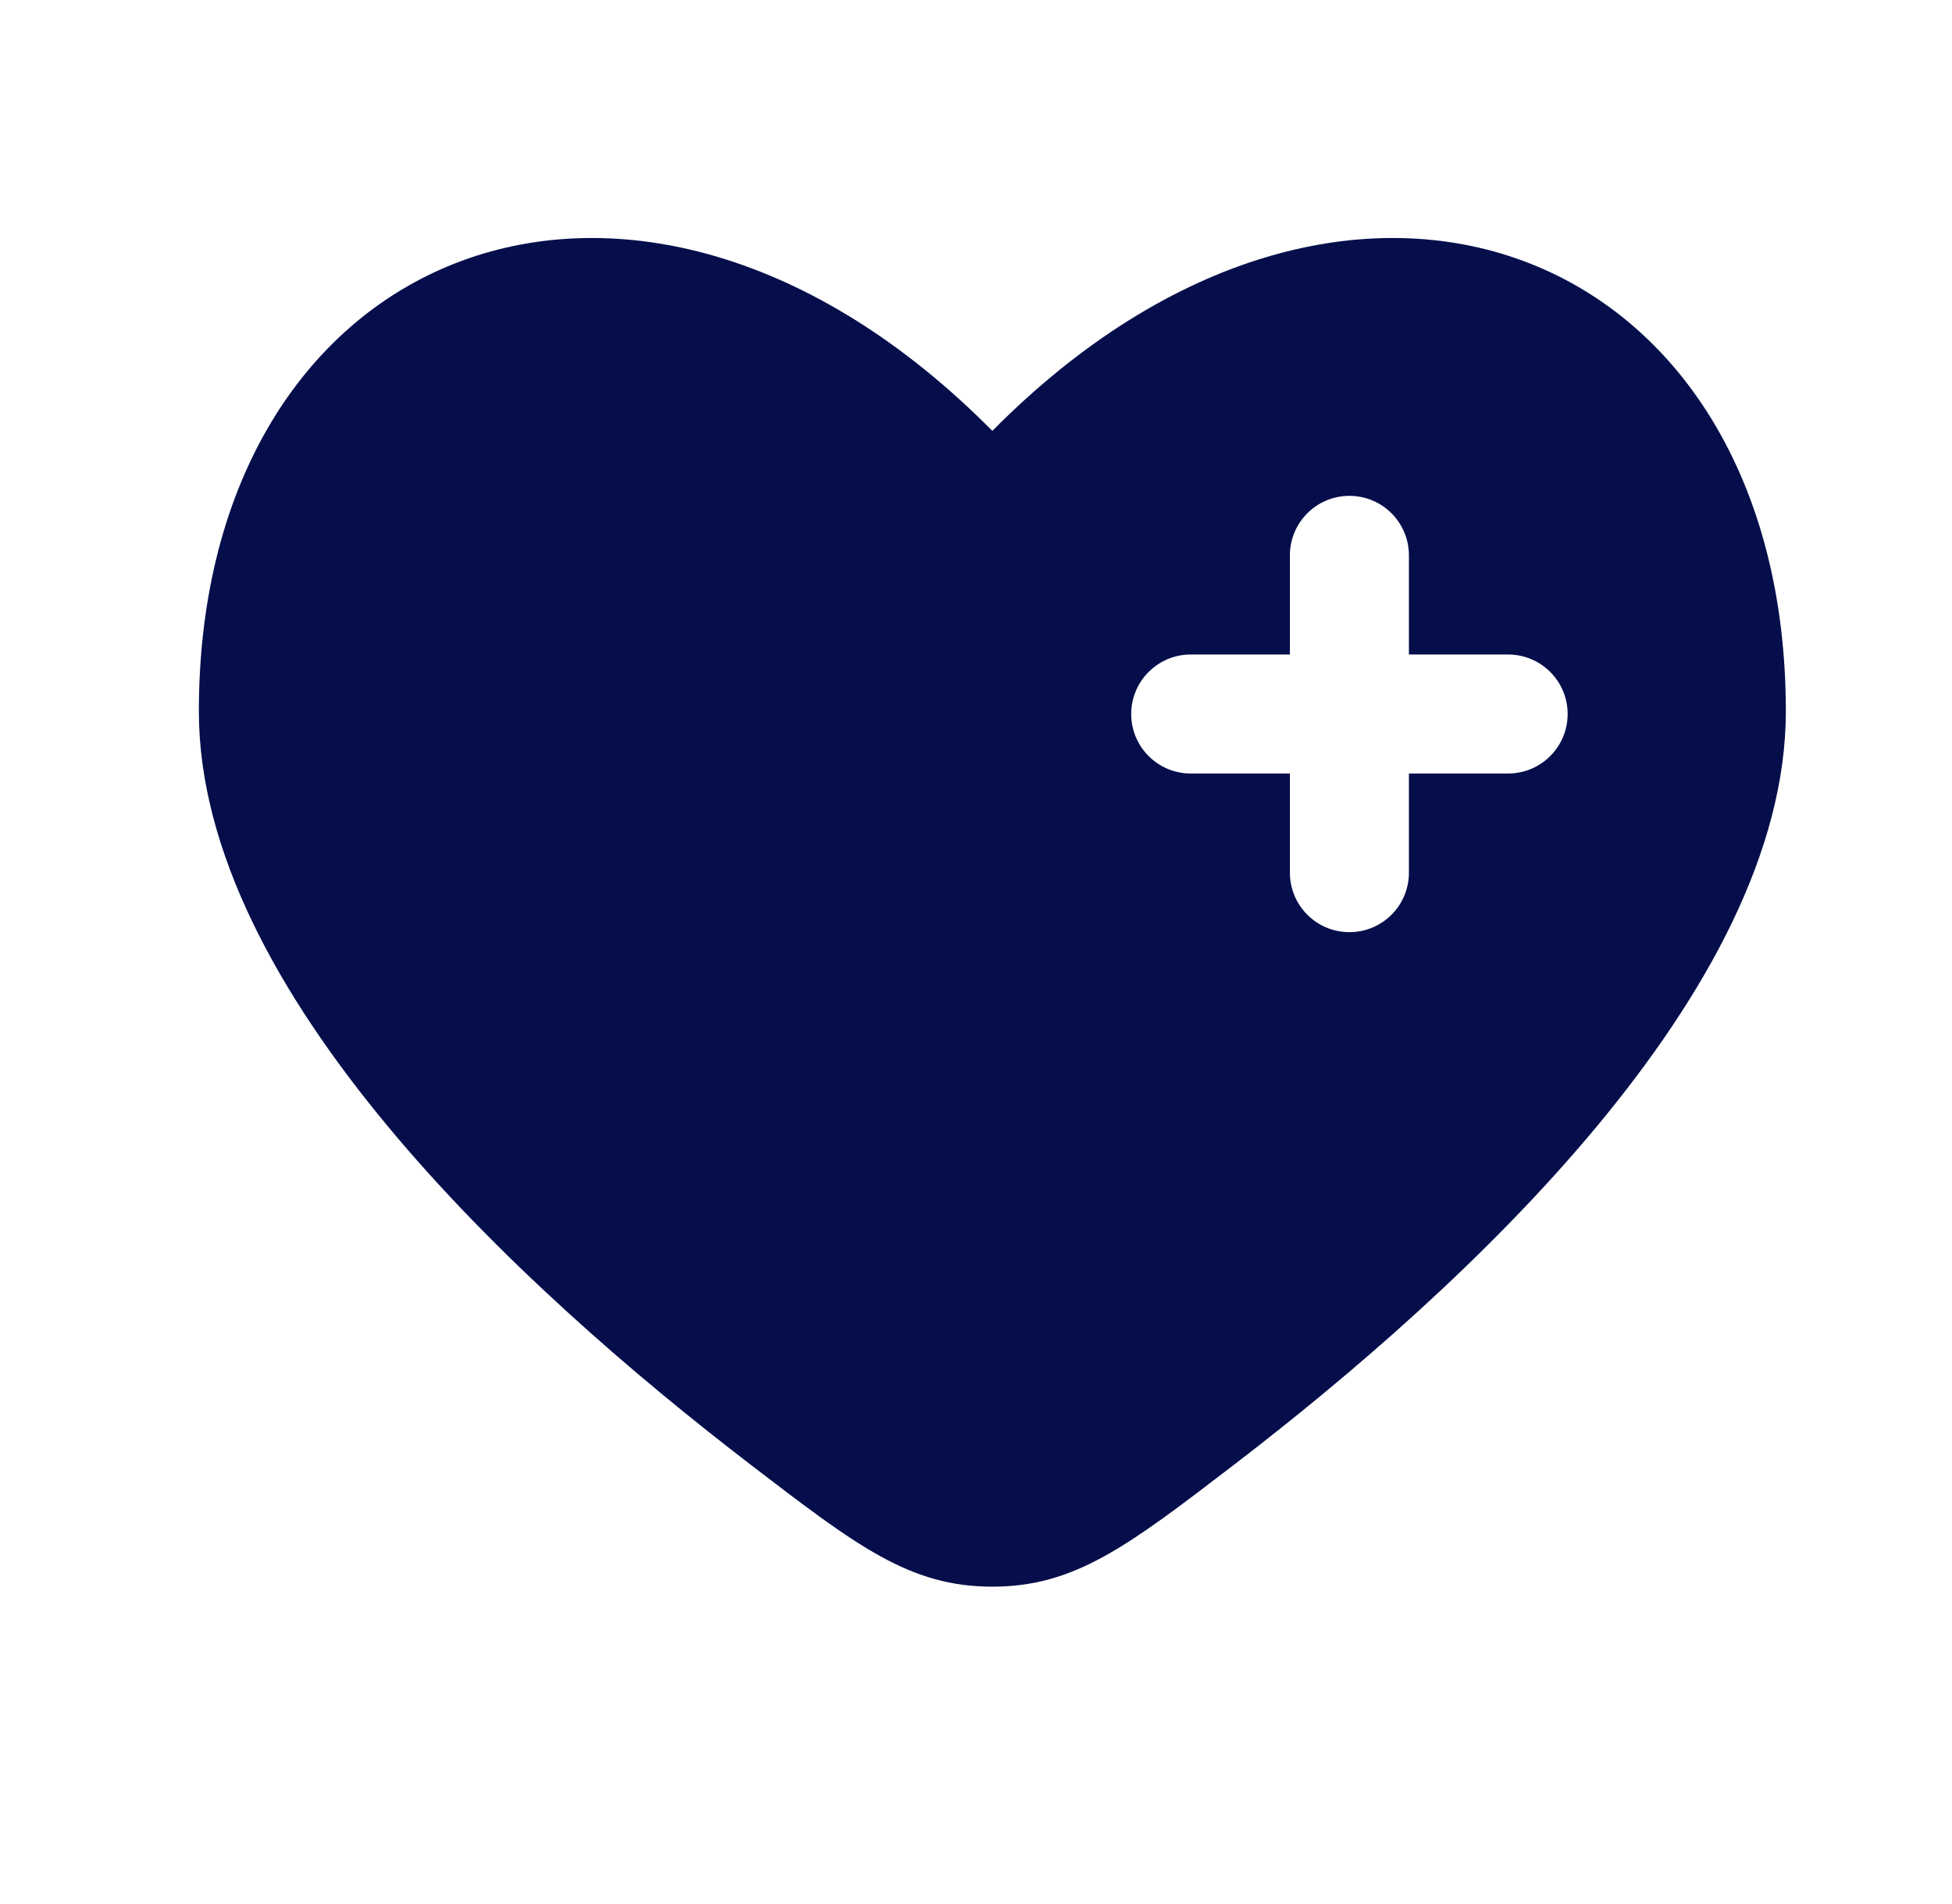 <svg width="41" height="40" viewBox="0 0 41 40" fill="none" xmlns="http://www.w3.org/2000/svg">
<path fill-rule="evenodd" clip-rule="evenodd" d="M15.78 30.781C10.876 27.023 4.177 20.814 4.177 14.944C4.177 5.138 13.344 1.476 20.843 9.052C28.343 1.476 37.51 5.138 37.51 14.944C37.51 20.814 30.811 27.023 25.907 30.781C23.687 32.483 22.577 33.333 20.843 33.333C19.11 33.333 18 32.483 15.78 30.781ZM28.343 10.417C29.034 10.417 29.593 10.976 29.593 11.667V13.75H31.677C32.367 13.75 32.927 14.31 32.927 15C32.927 15.69 32.367 16.25 31.677 16.25H29.593V18.333C29.593 19.024 29.034 19.583 28.343 19.583C27.653 19.583 27.093 19.024 27.093 18.333V16.25L25.01 16.25C24.32 16.25 23.76 15.69 23.76 15C23.76 14.31 24.32 13.75 25.01 13.75H27.093V11.667C27.093 10.976 27.653 10.417 28.343 10.417Z" fill="#050E4B"/>
</svg>
